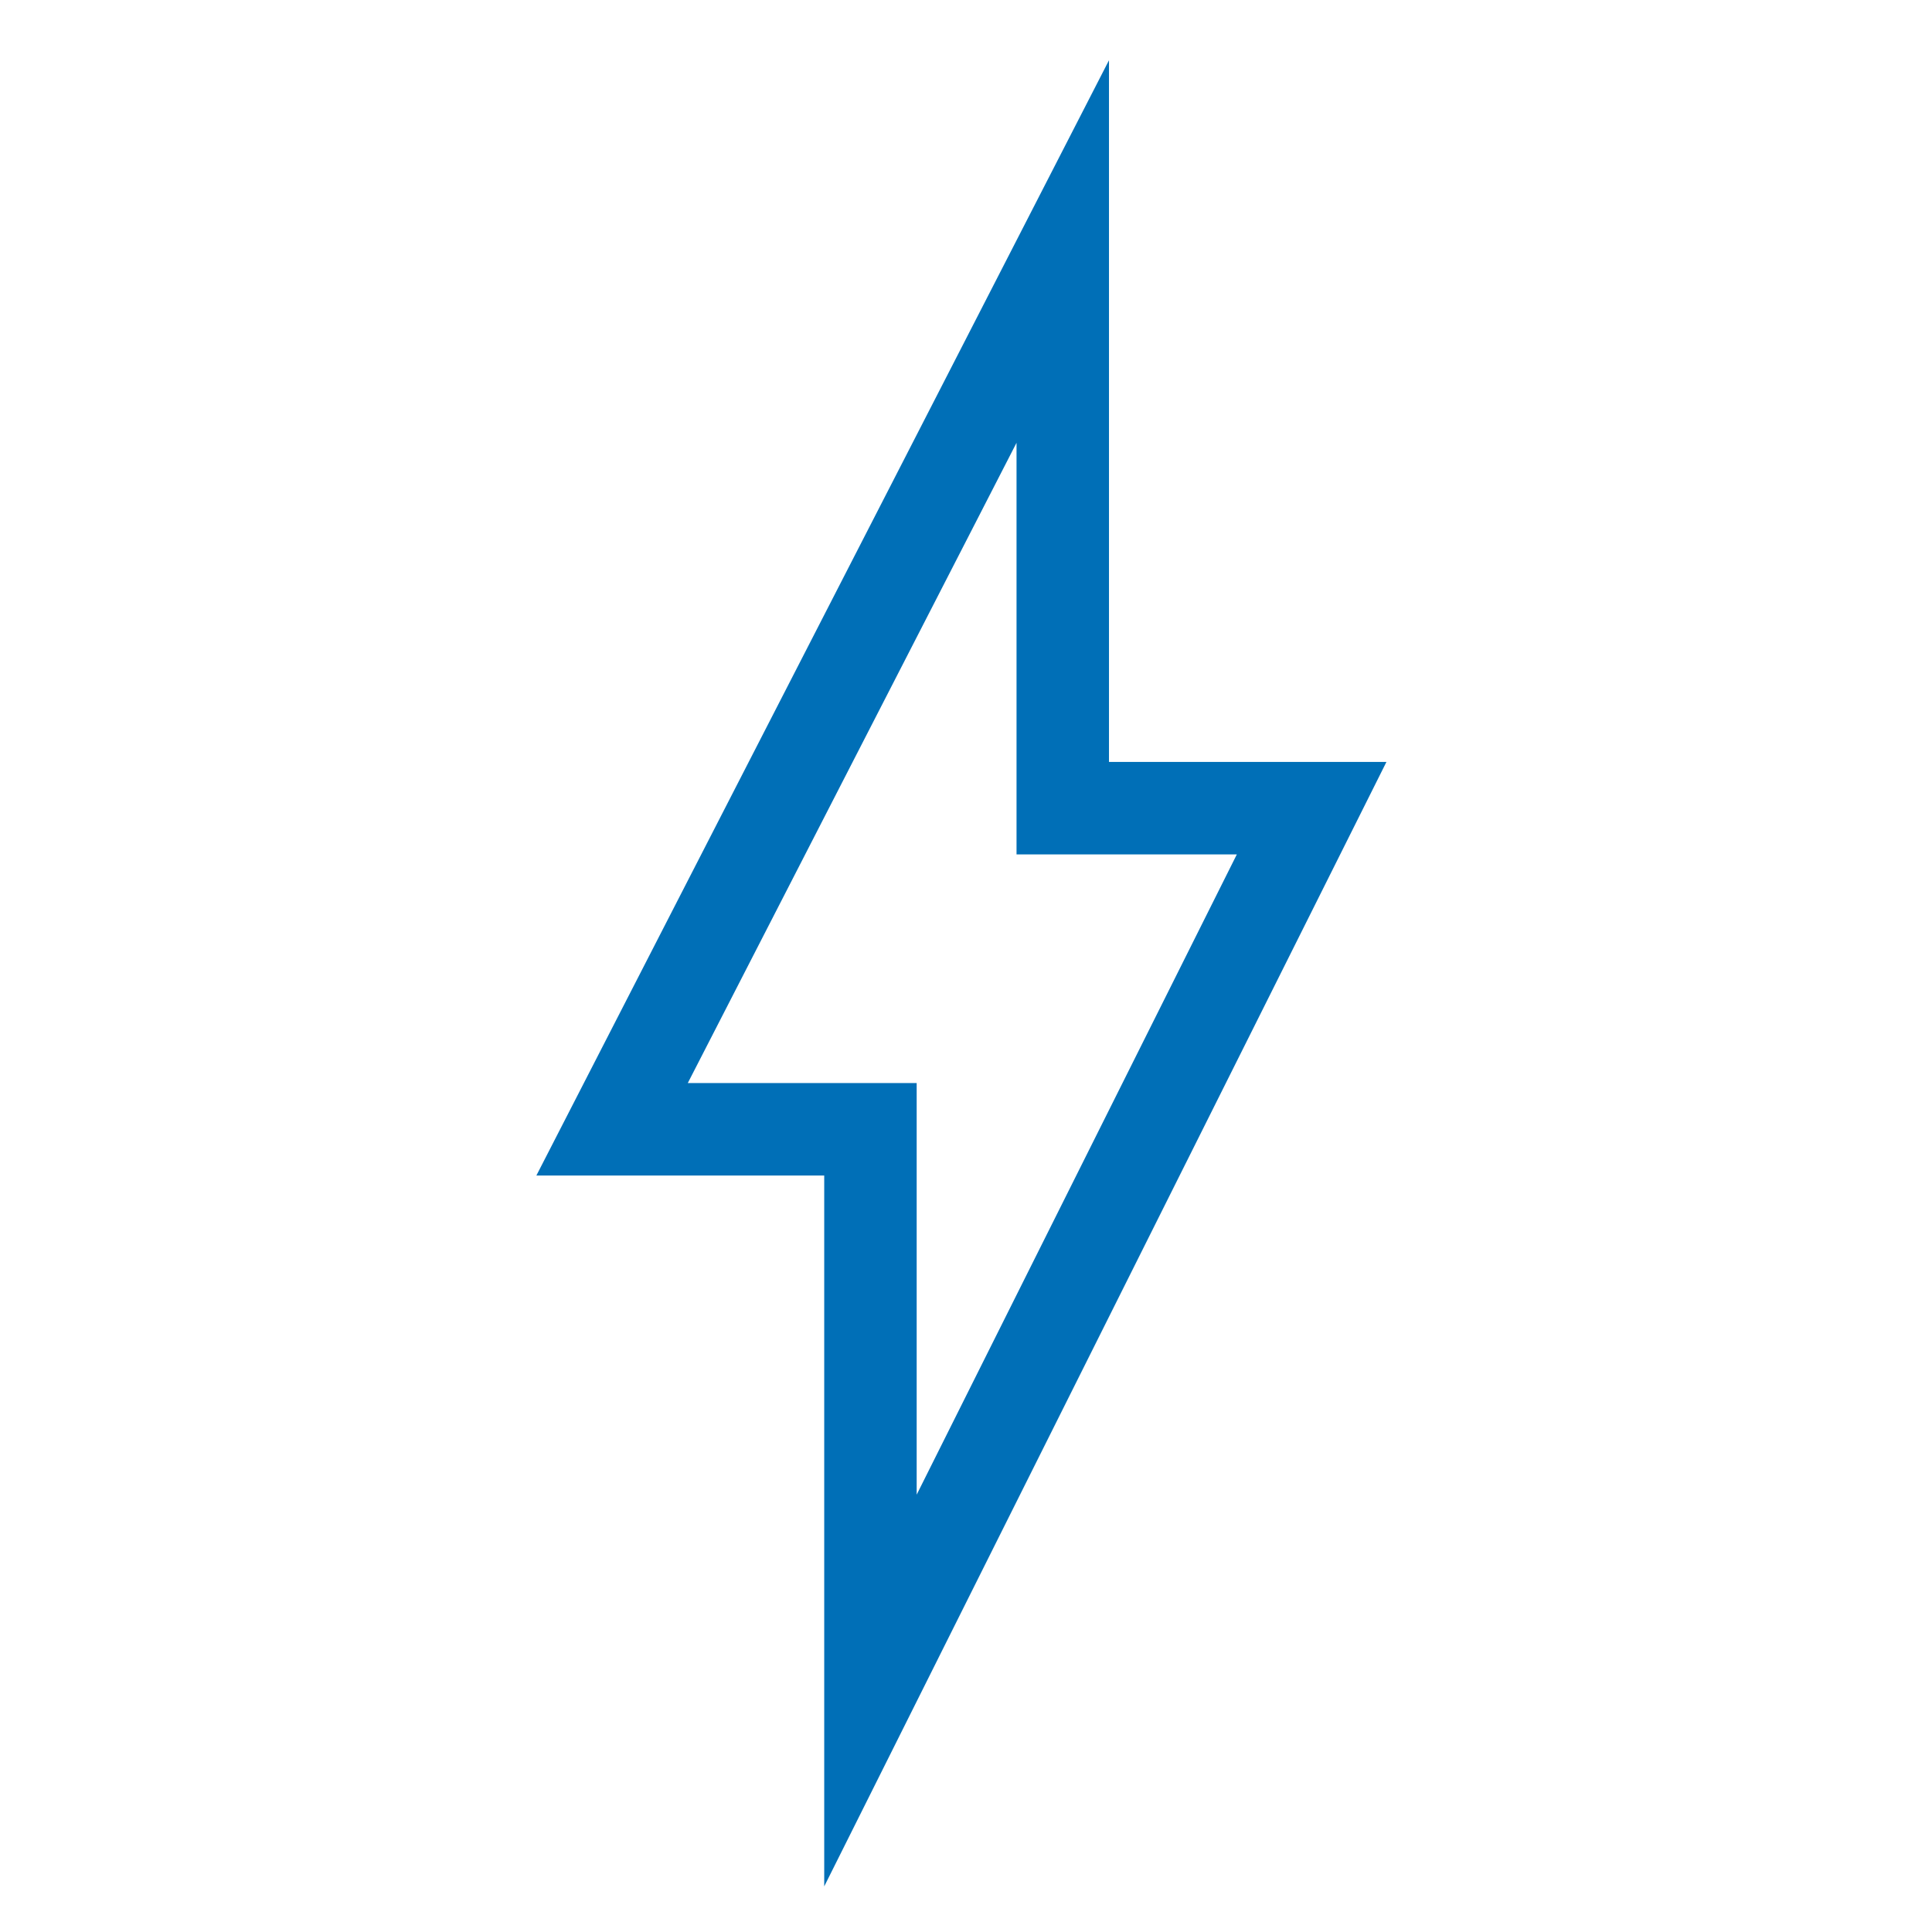 <svg width="48" height="48" viewBox="0 0 48 48" fill="none" xmlns="http://www.w3.org/2000/svg">
<path d="M21.626 37.136V42.001L23.801 37.65L31.756 21.741L32.587 20.079H30.728H26.404V11V6.249L24.234 10.476L16.066 26.384L15.207 28.057H17.088H21.626V37.136Z" stroke="#006FB7" stroke-width="2.297" stroke-miterlimit="10"/>
</svg>
